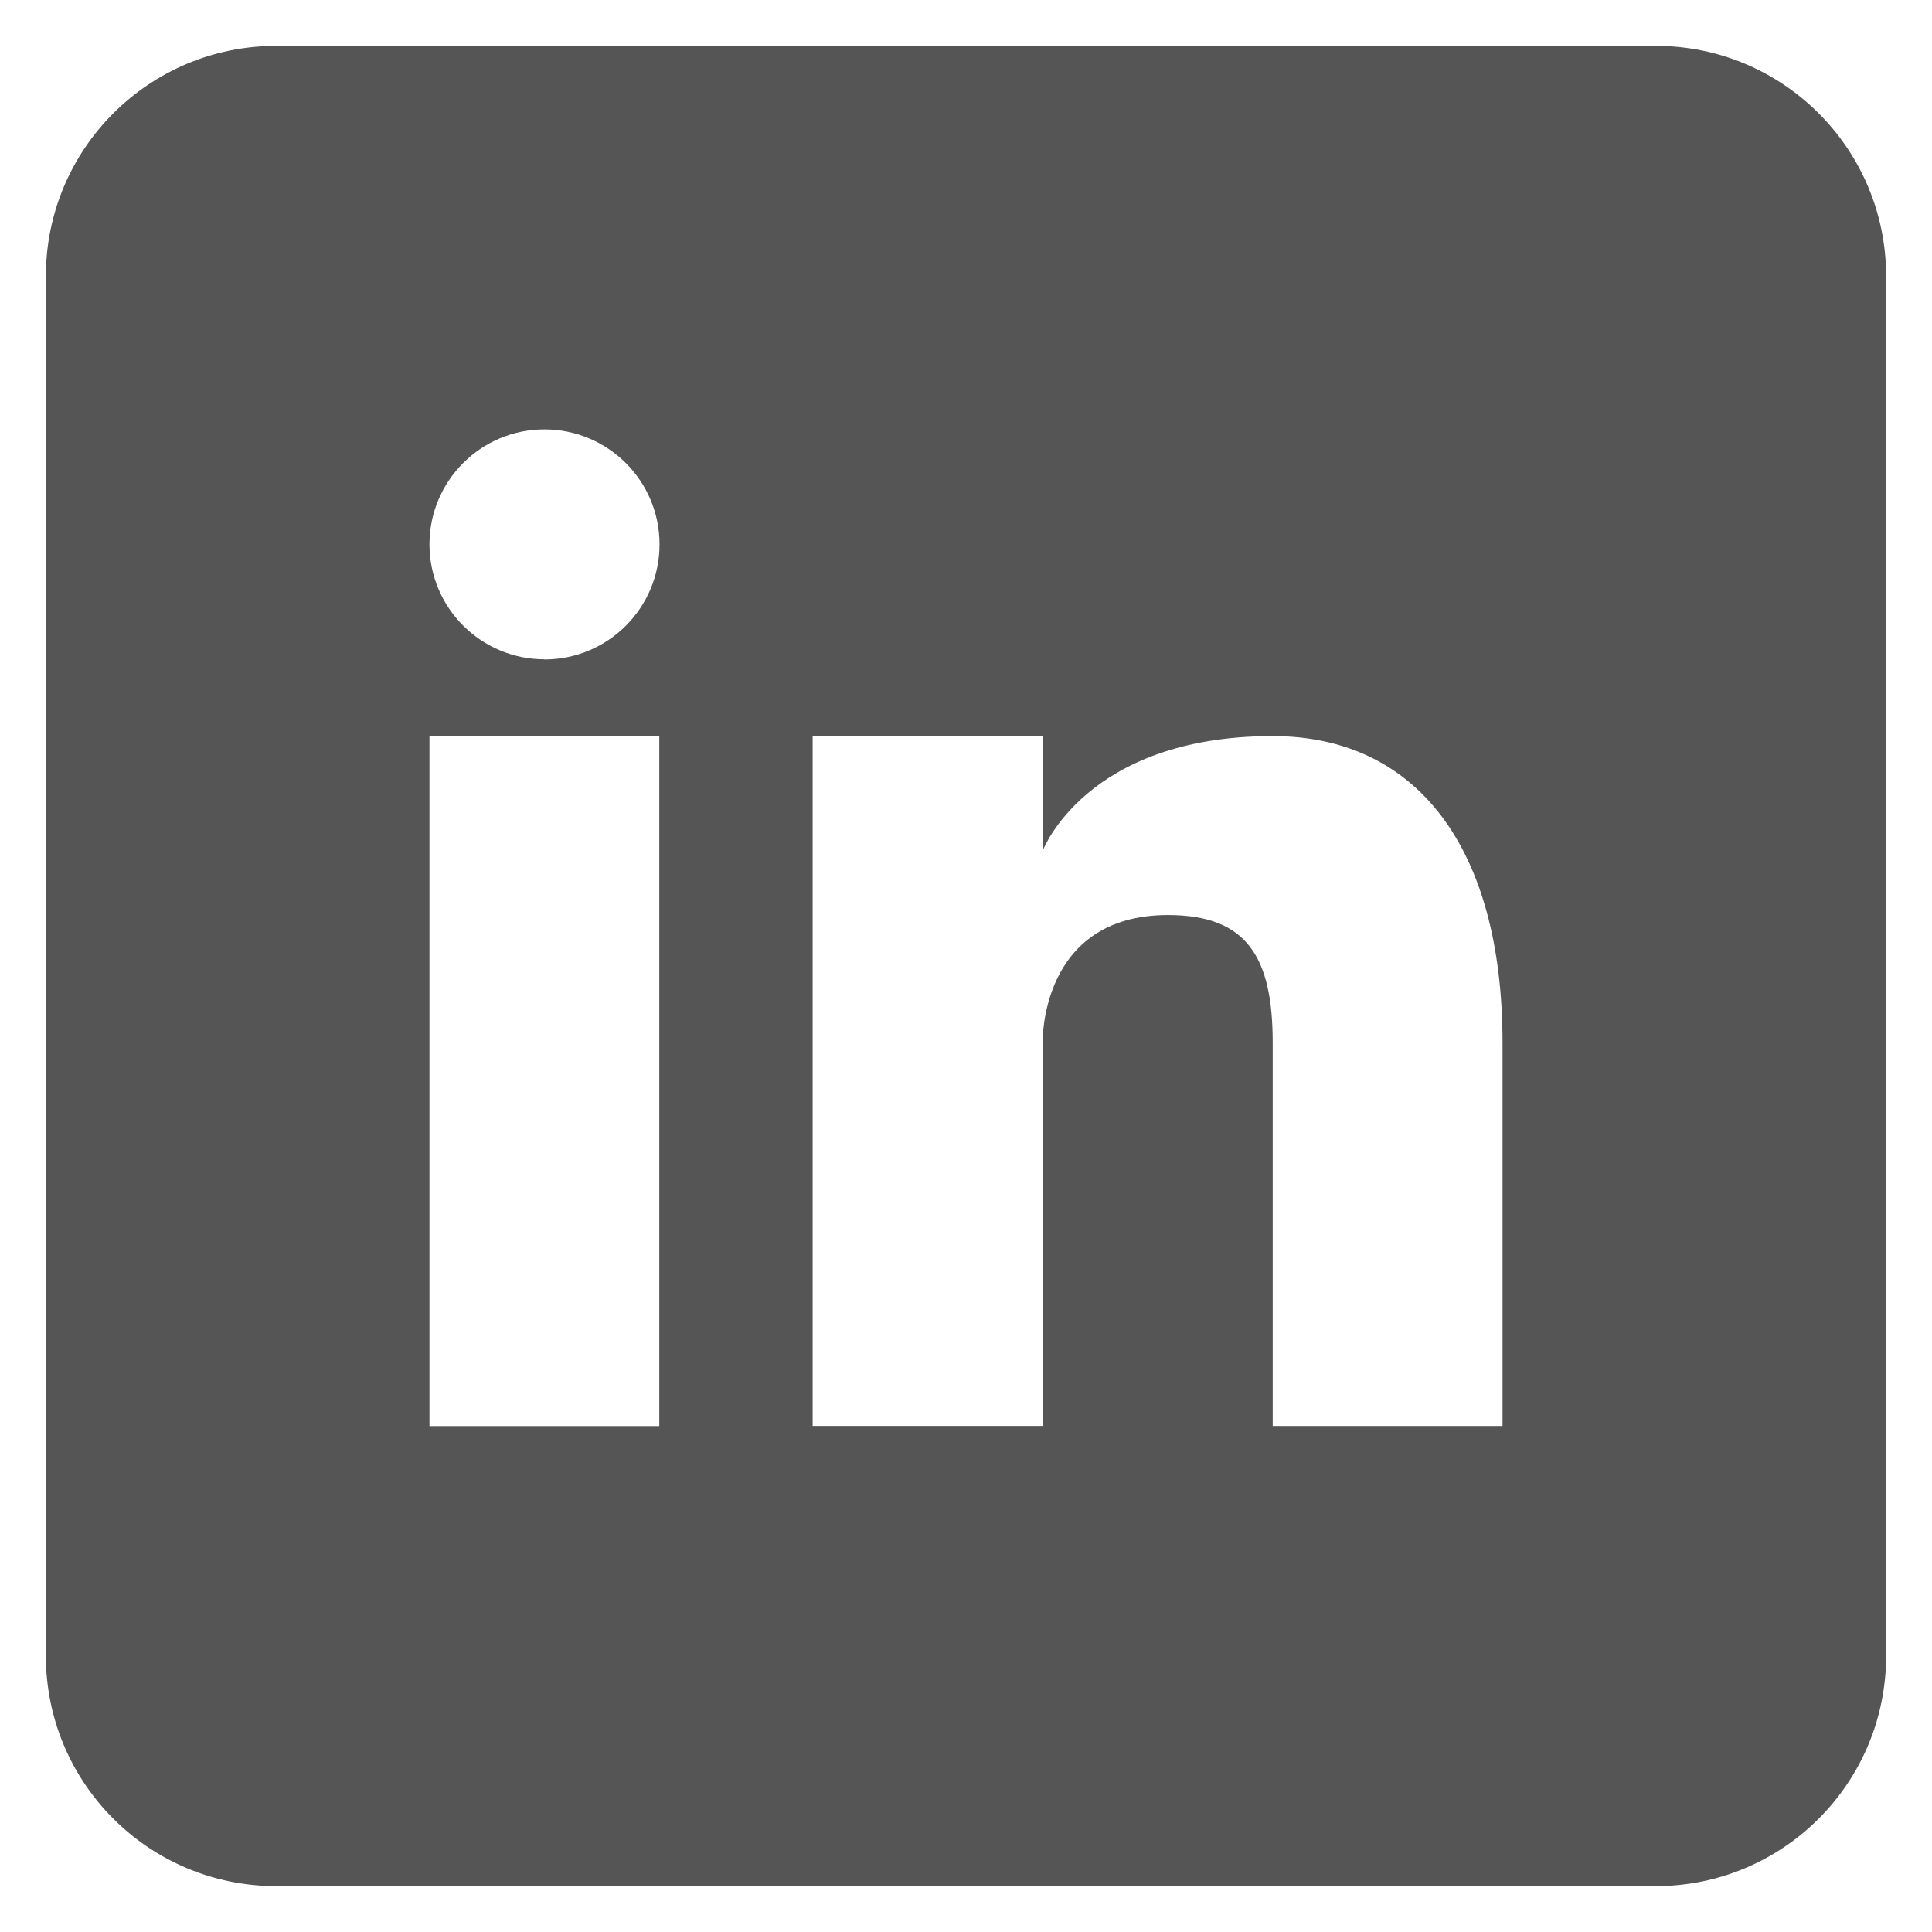 <svg viewBox="0 0 24 24" xmlns="http://www.w3.org/2000/svg">
  <path d="M20.57.57H3.43C1.85.57.57 1.85.57 3.43v17.14c0 1.58 1.28 2.86 2.86 2.86h17.14c1.58 0 2.86-1.28 2.86-2.86V3.43c0-1.58-1.28-2.86-2.86-2.86zM8.19 17.715H5.335v-8.57H8.19v8.57zM6.763 8.19c-.788 0-1.428-.64-1.428-1.428 0-.788.64-1.428 1.428-1.428.79 0 1.43.64 1.43 1.428 0 .79-.64 1.43-1.43 1.43zm11.904 9.524H15.81v-4.76c0-1.06-.316-1.587-1.3-1.587-1.6 0-1.558 1.586-1.558 1.586v4.76h-2.857v-8.57h2.857v1.428s.532-1.427 2.857-1.427c1.79 0 2.856 1.386 2.856 3.81v4.76z" fill="#555" fill-rule="evenodd"/>
</svg>
